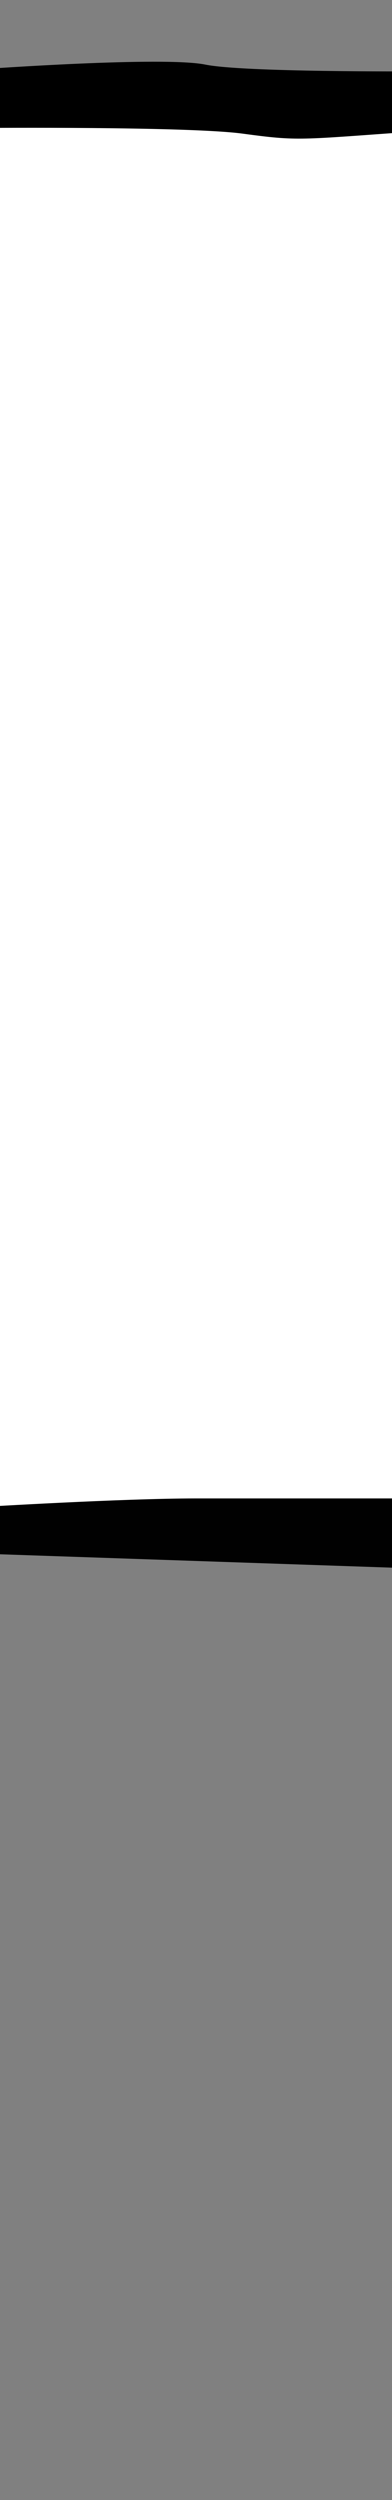 <?xml version="1.0" encoding="utf-8"?>
<!-- Generator: Adobe Illustrator 16.0.3, SVG Export Plug-In . SVG Version: 6.00 Build 0)  -->
<!DOCTYPE svg PUBLIC "-//W3C//DTD SVG 1.1//EN" "http://www.w3.org/Graphics/SVG/1.1/DTD/svg11.dtd">
<svg version="1.1" id="Layer_1" xmlns="http://www.w3.org/2000/svg" xmlns:xlink="http://www.w3.org/1999/xlink" x="0px" y="0px"
	 preserveAspectRatio="none" width="5" height="31.81" viewBox="0.228 -0.002 5 31.81" >
<rect x="0.228" y="-0.002" width="5" height="31.81" fill="#808080" stroke="none"/>
<g id="Layer_3" display="none">
	<rect x="-28.127" y="0" display="inline" fill="none" width="53.728" height="31.807"/>
	<rect x="-28.127" y="0" display="inline" fill="#FF00F9" width="53.728" height="31.807"/>
</g>
<g id="Layer_1_xA0_Image_1_">
</g>
<g id="Layer_2">
	<g>
		<polygon fill="#FFFFFF" points="5.468,19.8 0.021,19.547 0.03,1.198 5.468,1.198 		"/>
		<path d="M0.016,0.877c0,0,2.301-0.165,2.831-0.057c0.487,0.099,2.659,0.086,2.659,0.086v0.766
			C4.033,1.777,4.039,1.795,3.327,1.699C2.639,1.605,0.016,1.626,0.016,1.626V0.877z"/>
		<path fill="#010101" d="M0.006,19.172v0.595l5.517,0.188l-0.017-0.891c0,0-1.844,0-2.781,0S0.006,19.172,0.006,19.172z"/>
	</g>
</g>
</svg>
